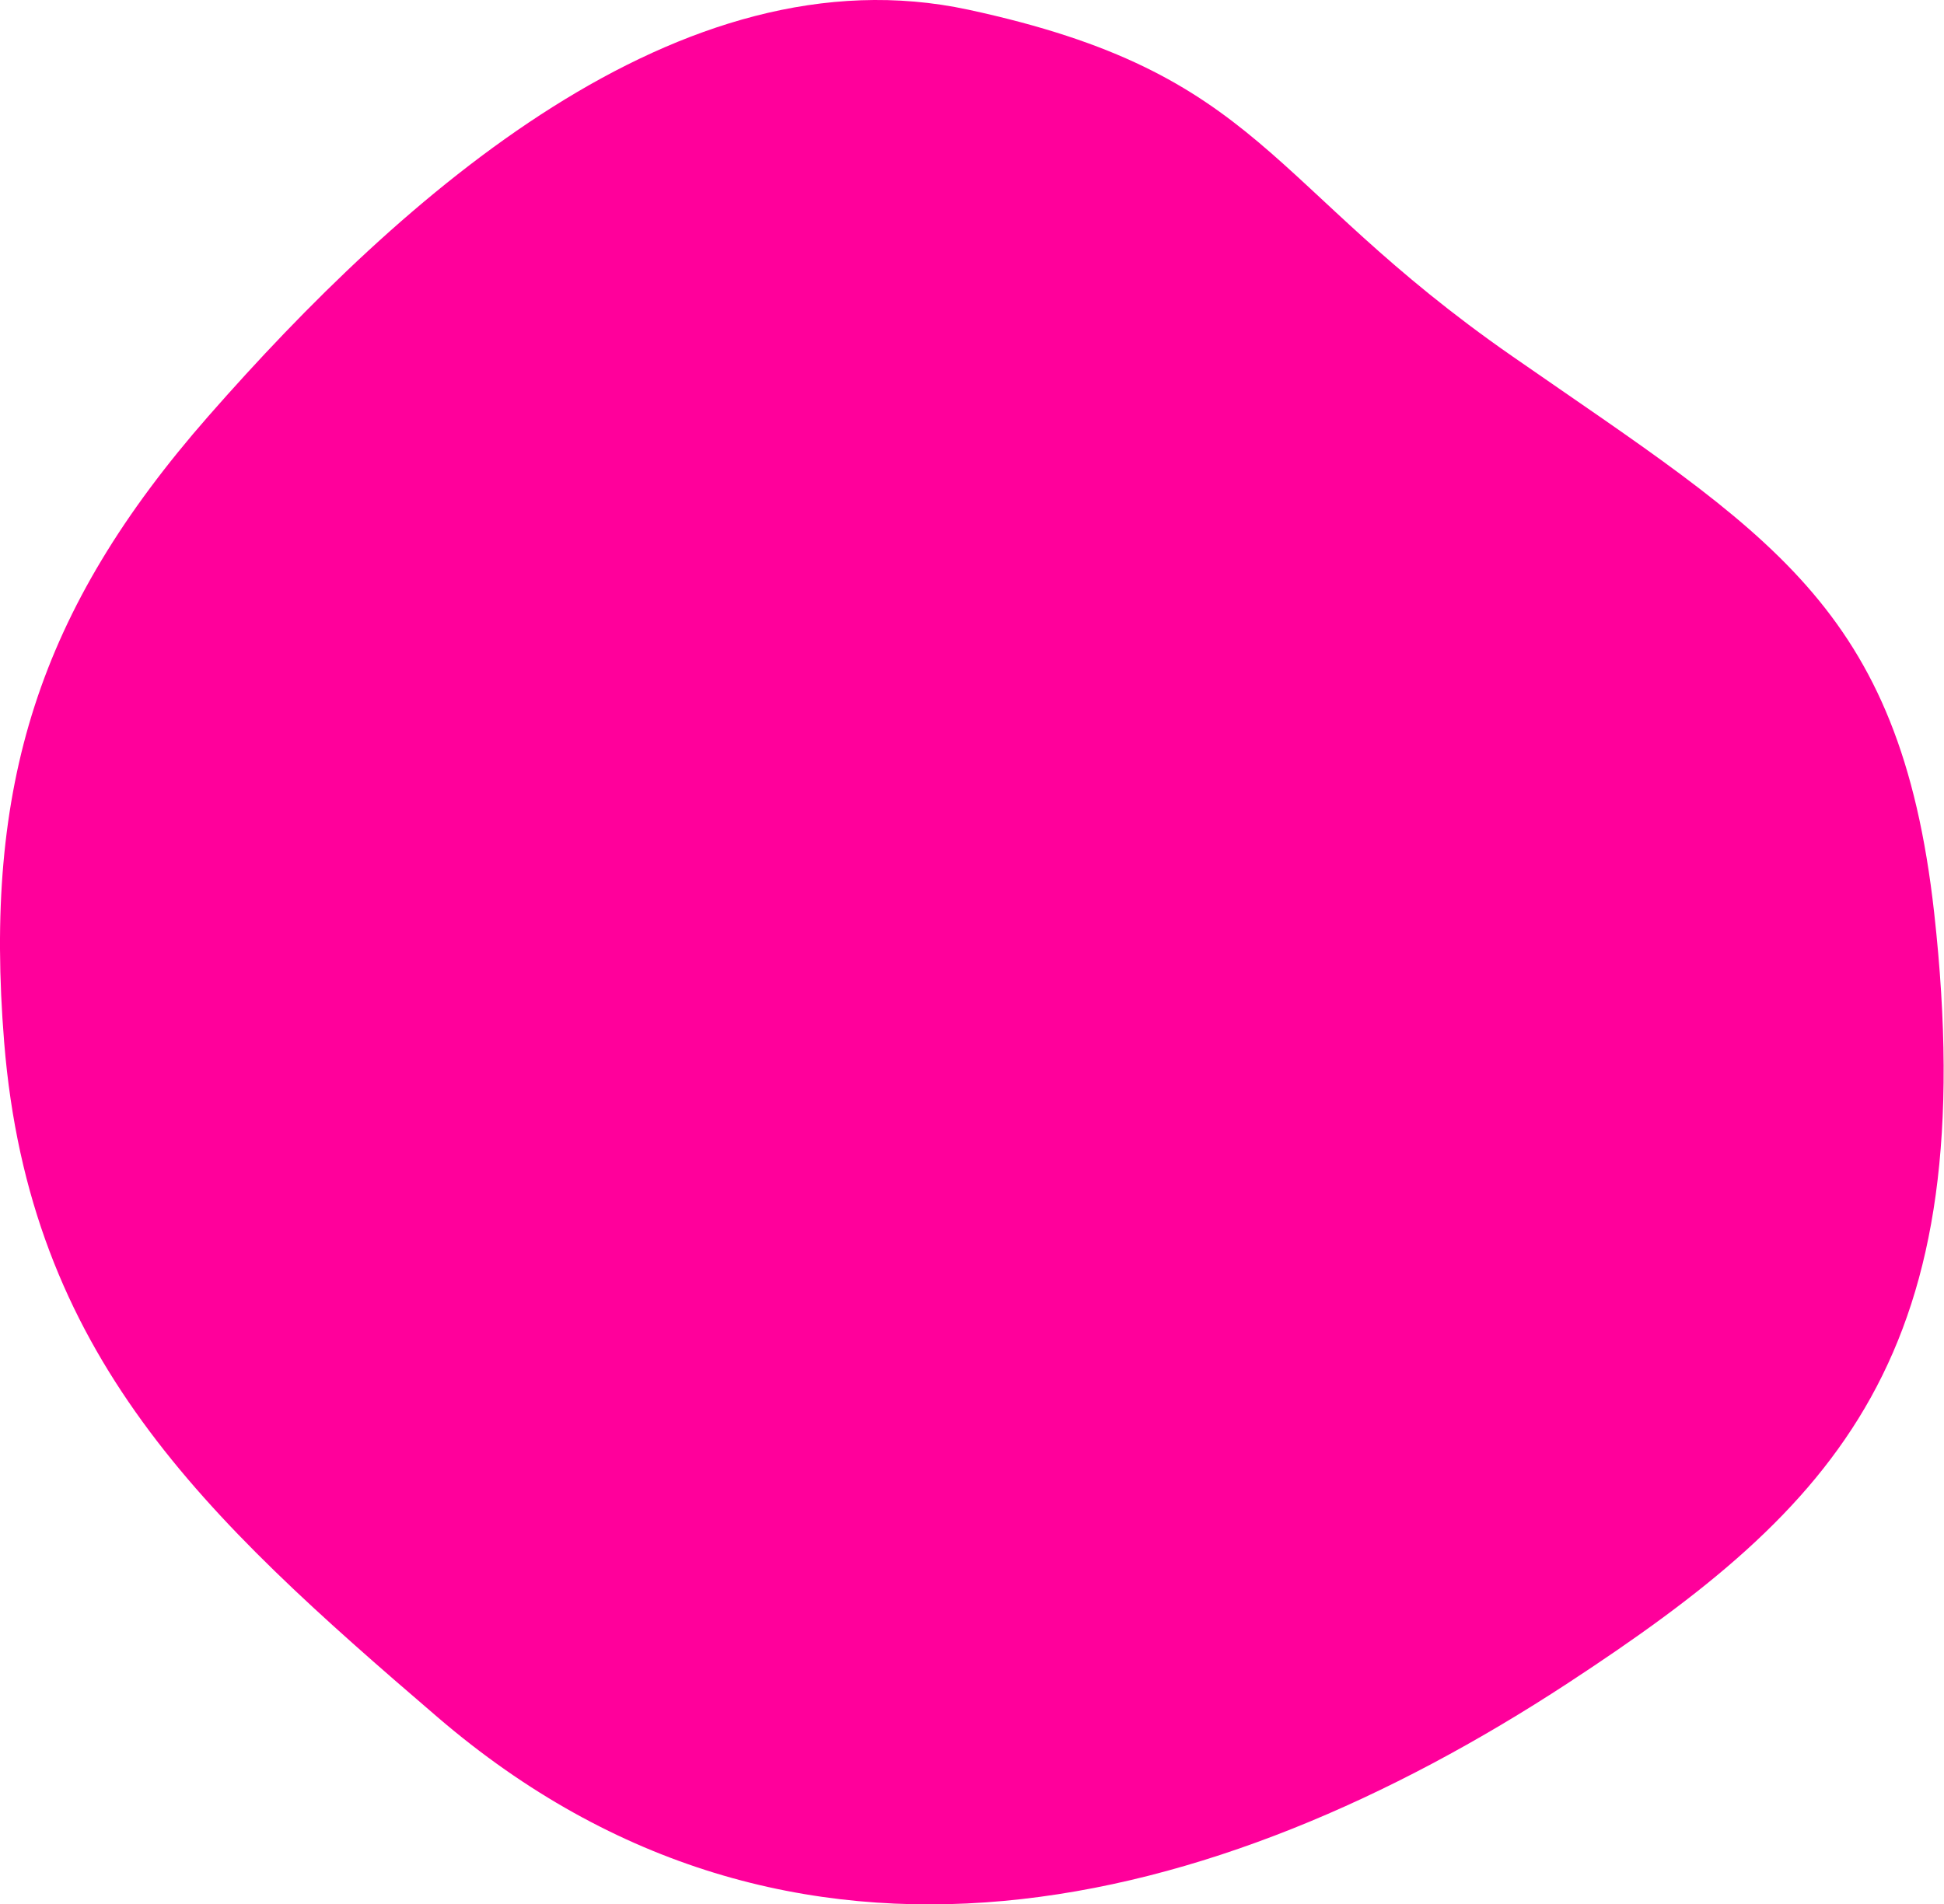 <?xml version="1.0" encoding="UTF-8"?>
<svg width="99px" height="97px" viewBox="0 0 99 97" version="1.1" xmlns="http://www.w3.org/2000/svg" xmlns:xlink="http://www.w3.org/1999/xlink">
    <title>nav</title>
    <g id="Page-1" stroke="none" stroke-width="1" fill="none" fill-rule="evenodd">
        <g id="nav" fill="#FF009B">
            <path d="M49.315,0.494 C64.43,3.75 64.353,9.347 77.013,18.145 C90.064,27.214 96.756,30.8 98.5,46.5 C101,69 93.632,76.705 79.842,85.733 C61.876,97.497 40.355,102.966 22.298,87.477 C10.32,77.203 1.495,69.006 0.211,53.073 C-0.841,40.017 1.944,31.087 10.611,21.199 C20.463,9.961 34.626,-2.67 49.315,0.494 Z" id="Path"></path>
        </g>
    </g>
</svg>
